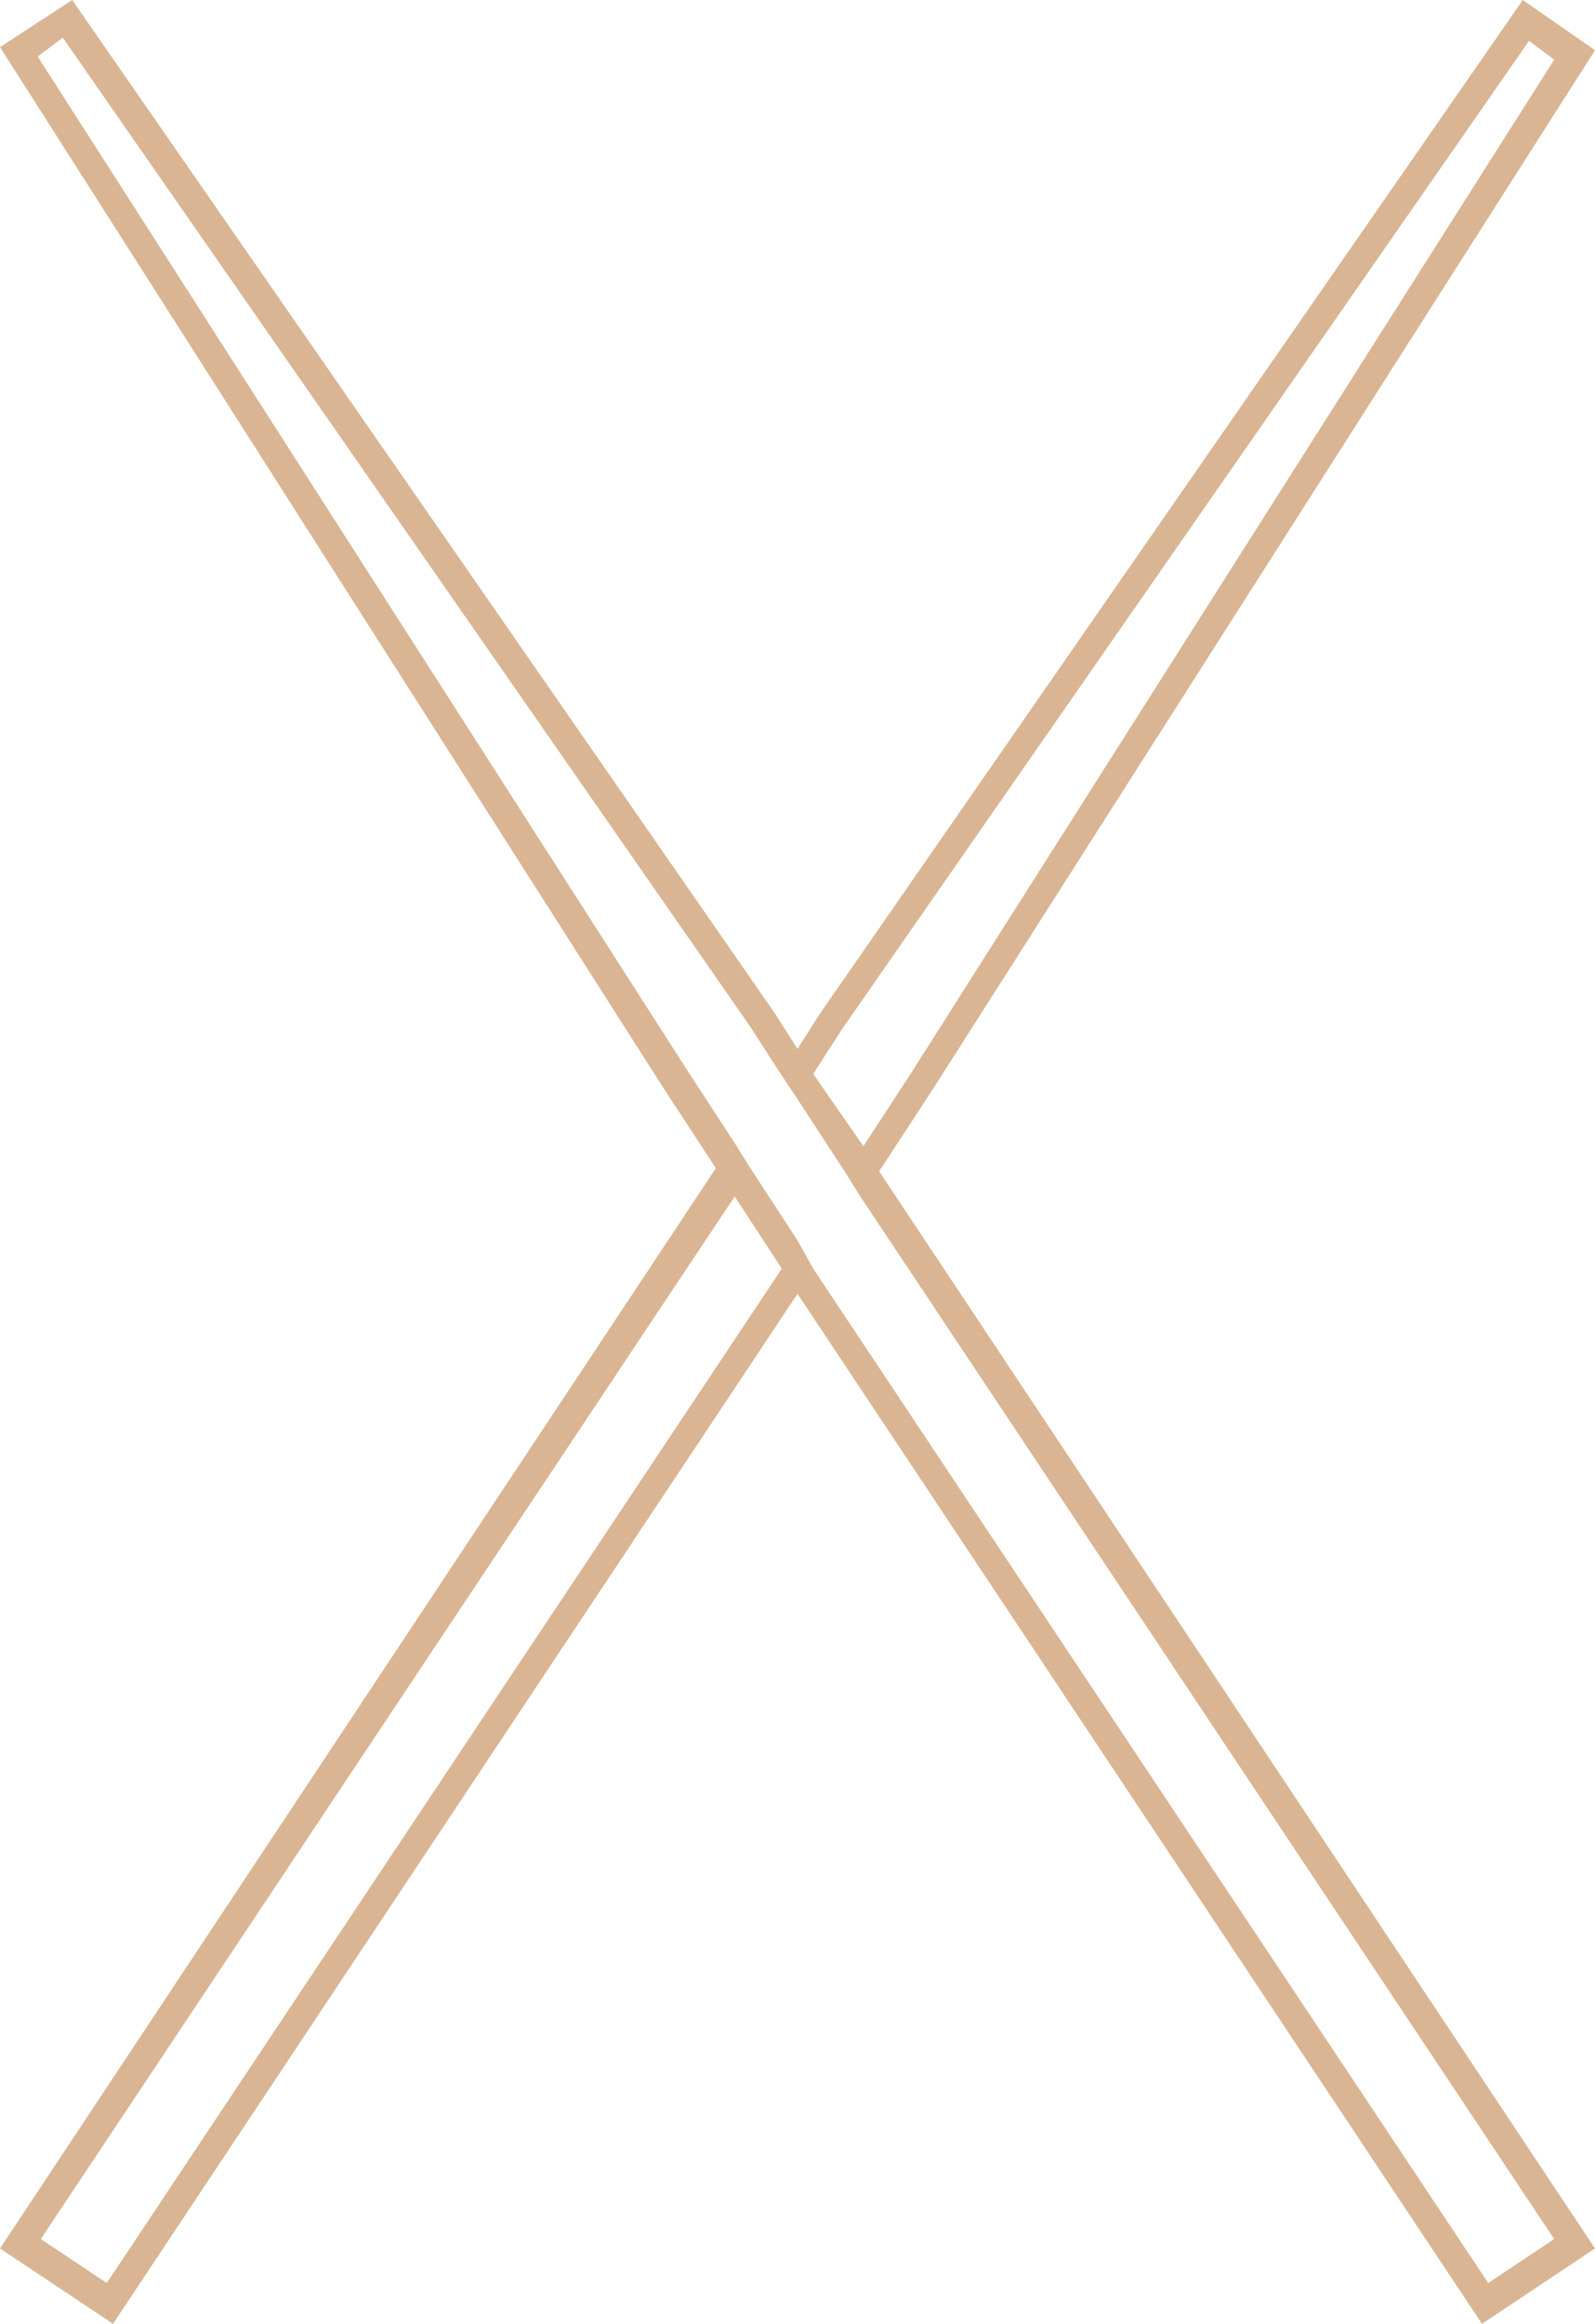 <?xml version="1.0" encoding="UTF-8" standalone="no"?><svg xmlns="http://www.w3.org/2000/svg" xmlns:xlink="http://www.w3.org/1999/xlink" fill="#d9b593" height="74" preserveAspectRatio="xMidYMid meet" version="1" viewBox="24.6 13.0 50.8 74.0" width="50.8" zoomAndPan="magnify"><g id="change1_1"><path d="M54.3,47.7l21.1-33.1L73.1,13L50.7,45.3L50,46.4l-0.7-1.1L26.9,13l-2.3,1.5l21.1,33.1l1.7,2.6L24.6,84.6l3.6,2.4L50,54.2 L71.8,87l3.6-2.4L52.6,50.3L54.3,47.7z M28,85.7l-2.1-1.4l22.1-33.2l1.5,2.3L28,85.7z M74.1,84.3L72,85.7L50.5,53.4L50,52.5 l-1.5-2.3l-0.5-0.8l-1.5-2.3L25.8,14.8l0.8-0.6l21.9,31.5l0.9,1.4L50,48l1.5,2.3l0.5,0.8L74.1,84.3z M50.5,47.2l0.9-1.4l21.9-31.5 l0.8,0.6L53.6,47.2l-1.5,2.3L50.5,47.2z" fill="inherit"/></g></svg>